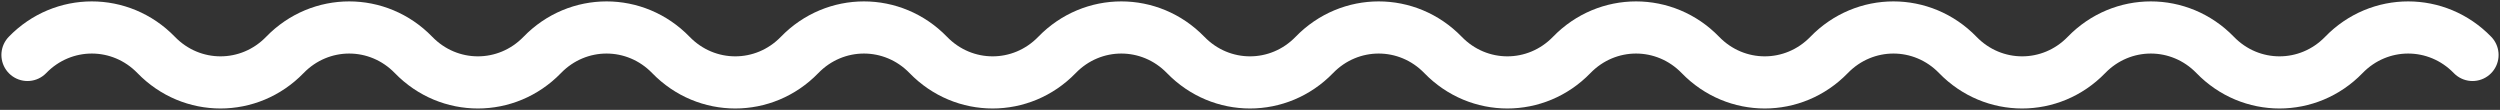 <svg width="273" height="12" viewBox="0 0 273 12" xmlns="http://www.w3.org/2000/svg" xmlns:xlink="http://www.w3.org/1999/xlink"><rect x="0" y="0" width="273" height="12" fill="#333333" stroke="none"/><title>squiggle</title><desc>Created with Sketch.</desc><g id="Page-1" stroke="none" stroke-width="1" fill="none" fill-rule="evenodd" stroke-linecap="round" stroke-linejoin="round"><g id="customer-success" transform="translate(-102, -633)" stroke="#fff" stroke-width="5.694"><path d="M105 639c3.881-4 10.172-4 14.053.0 3.881 4 10.172 4 14.053.0 3.881-4 10.172-4 14.053.0 3.881 4 10.172 4 14.053.0 3.879-4 10.168-4 14.049.0 3.883 4 10.174 4 14.055.0s10.172-4 14.053.0c3.881 4 10.172 4 14.053.0 3.879-4 10.172-4 14.051.0H231.476c3.879 4 10.168 4 14.049.0s10.174-4 14.055.0 10.17 4 14.051.0 10.174-4 14.055.0 10.168 4 14.051.0C305.619 635 311.911 635 315.791 639c3.881 4 10.17 4 14.051.0s10.174-4 14.055.0c3.879 4 10.17 4 14.051.0 3.879-4 10.17-4 14.051.0" id="squiggle"/></g></g></svg>